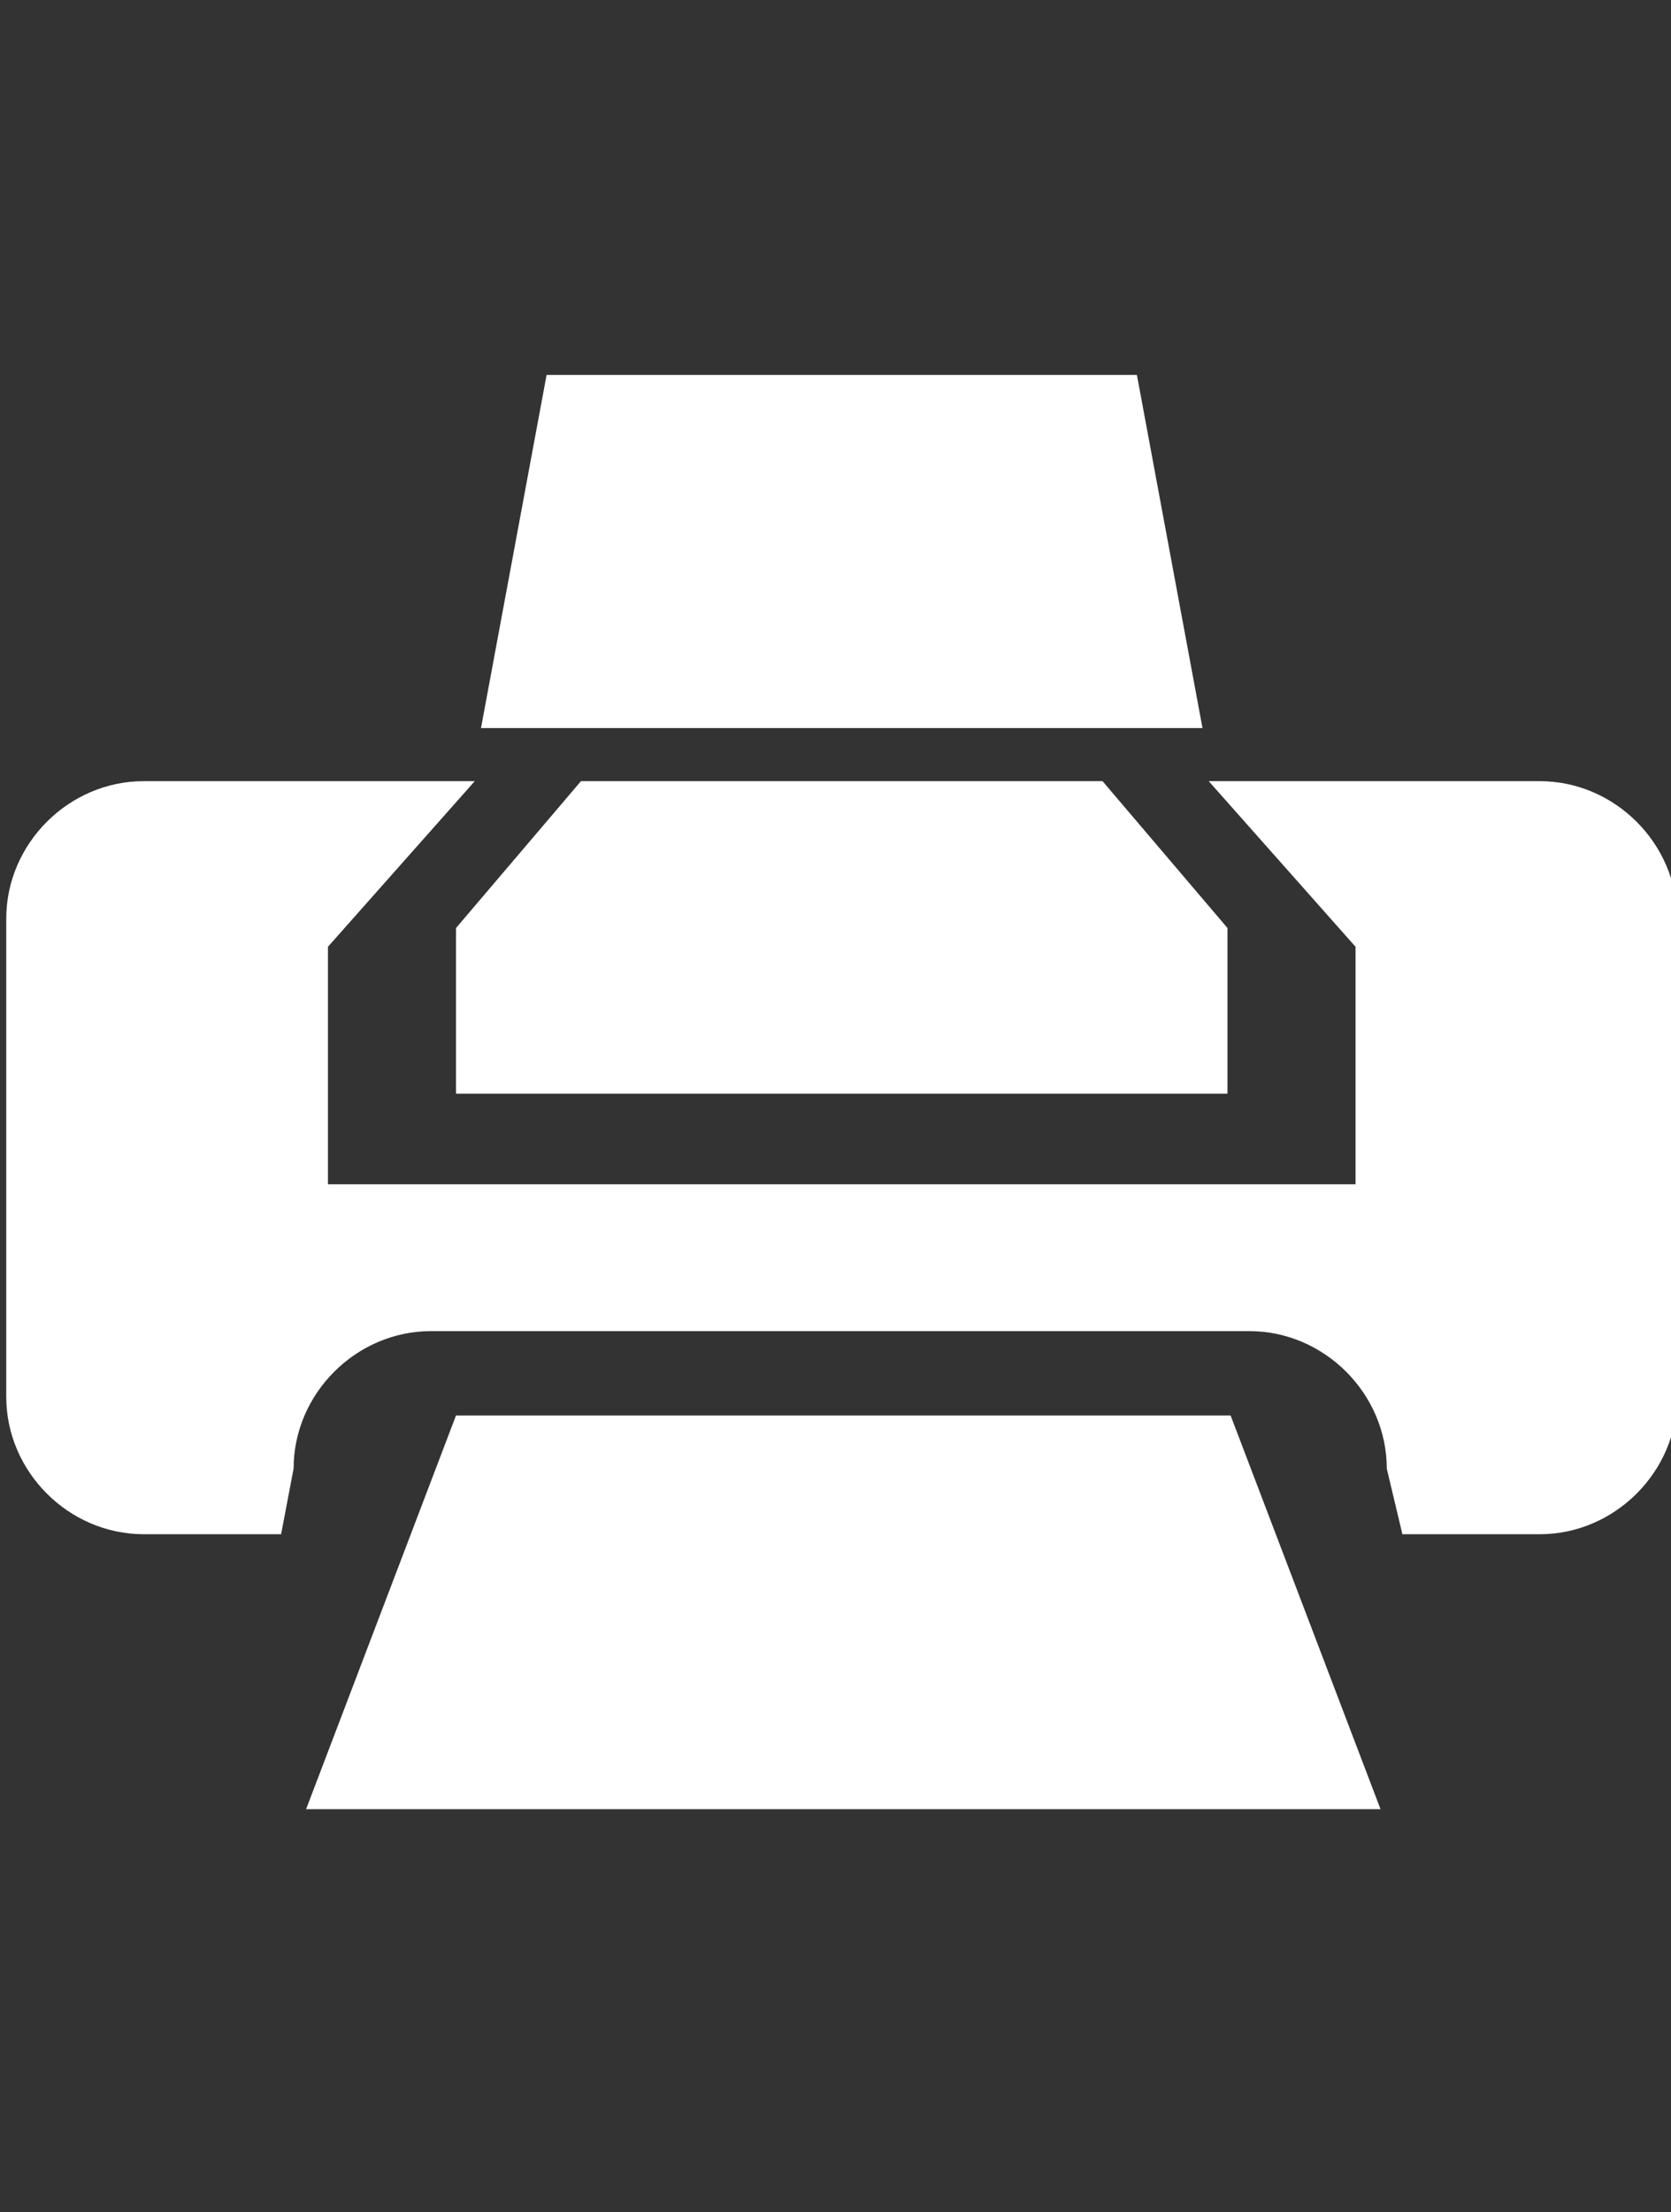 <?xml version="1.0" encoding="utf-8"?>
<!-- Generator: Adobe Illustrator 28.2.0, SVG Export Plug-In . SVG Version: 6.00 Build 0)  -->
<svg version="1.1" id="_レイヤー_1" xmlns="http://www.w3.org/2000/svg" xmlns:xlink="http://www.w3.org/1999/xlink" x="0px"
	 y="0px" width="53.5px" height="70.8px" viewBox="0 0 53.5 70.8" style="enable-background:new 0 0 53.5 70.8;"
	 xml:space="preserve">
<rect x="0" y="0" width="53.5" height="70.8" fill="#333333" stroke="none"/>
<style type="text/css">
	.st0{fill:#FFFFFF;}
</style>
<g>
	<path class="st0" d="M49.3,25H38.7l4.7,5.3v7.6H10.5v-7.6l4.7-5.3H4.6c-2.4,0-4.4,2-4.4,4.4v15.3c0,2.4,2,4.4,4.4,4.4H9L9.4,47
		c0-2.4,2-4.4,4.4-4.4h26.2c2.4,0,4.4,2,4.4,4.4l0.5,2.1h4.4c2.4,0,4.4-2,4.4-4.4V29.4C53.7,27,51.7,25,49.3,25z"/>
	<polygon class="st0" points="14.6,29.7 14.6,35 39.3,35 39.3,29.7 35.3,25 18.6,25 	"/>
	<polygon class="st0" points="36.4,12 17.5,12 15.4,23.3 38.5,23.3 	"/>
	<path class="st0" d="M14.6,45.3L9.8,57.9h34.4l-4.8-12.6H14.6z"/>
</g>
</svg>
